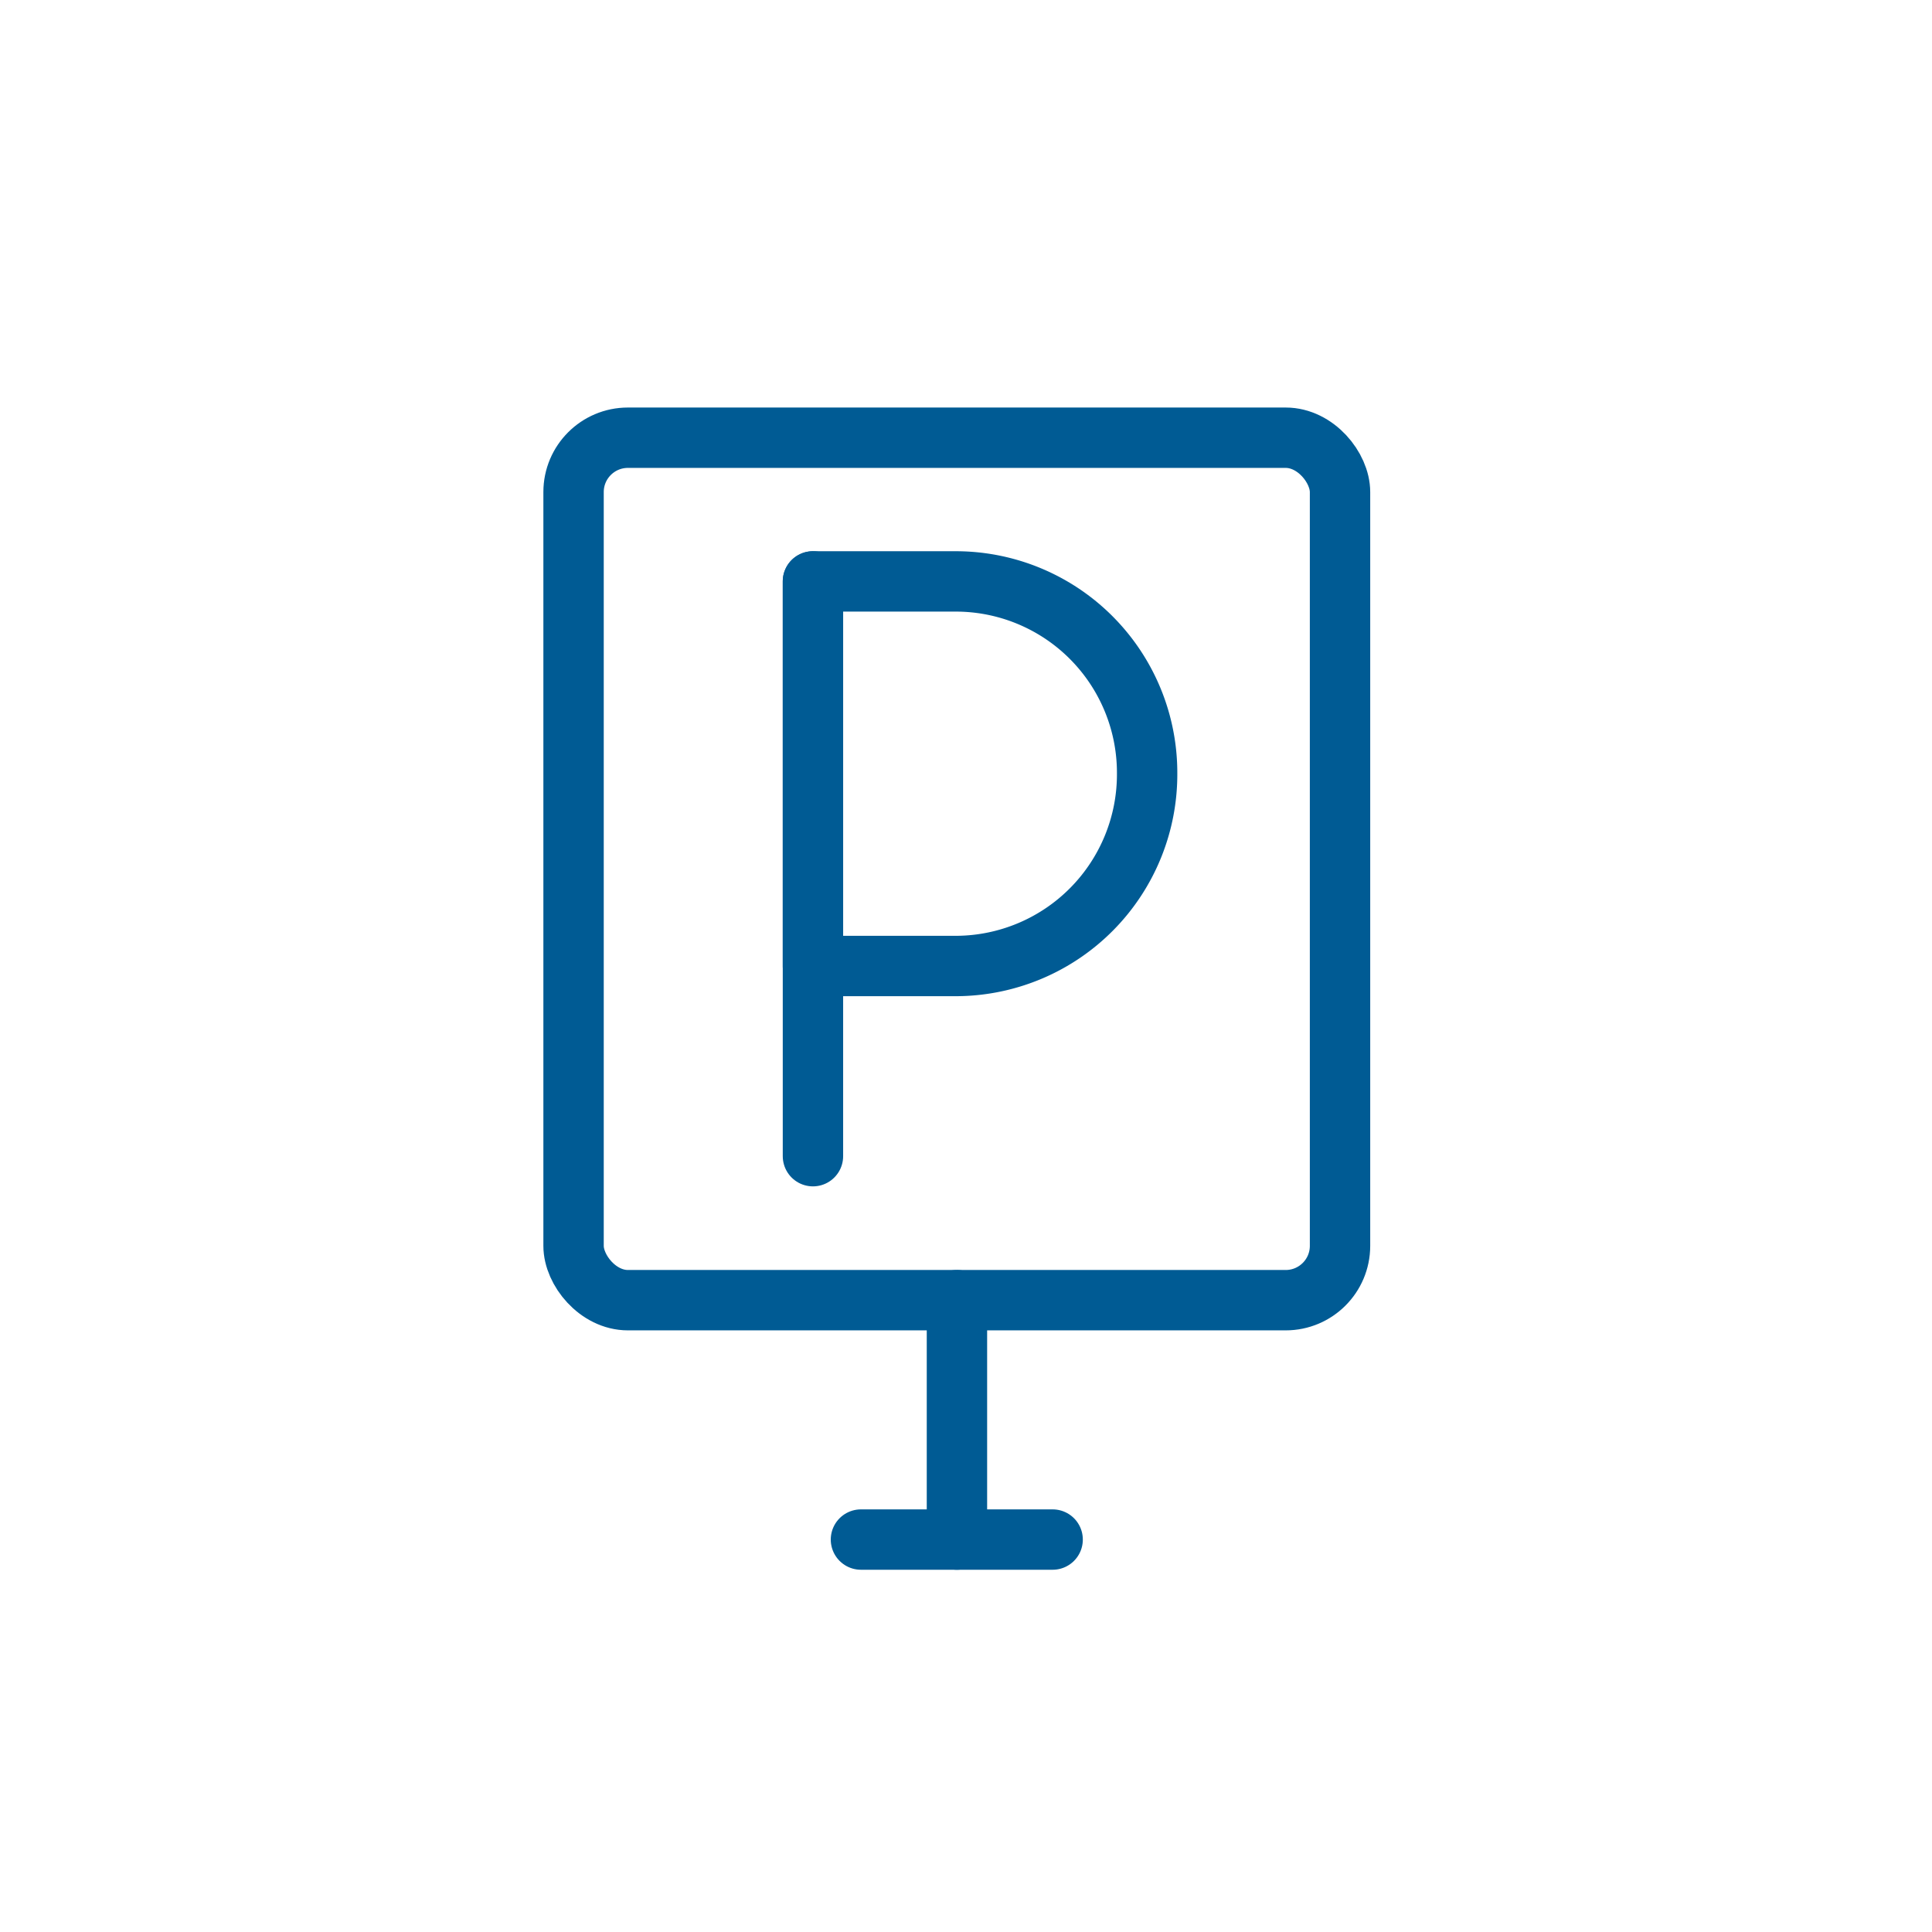 <svg id="Layer_1" data-name="Layer 1" xmlns="http://www.w3.org/2000/svg" viewBox="0 0 64 64"><defs><style>.cls-1{fill:none;stroke:#005b94;stroke-linecap:round;stroke-linejoin:round;stroke-width:2px;}</style></defs><g id="parking"><rect class="cls-1" x="19" y="14.5" width="25.39" height="28.57" rx="1.8"/><line class="cls-1" x1="31.7" y1="51" x2="31.7" y2="43.07"/><line class="cls-1" x1="26.93" y1="19.26" x2="26.93" y2="38.3"/><path class="cls-1" d="M26.93,32H31.7A6.35,6.35,0,0,0,38,25.61h0a6.34,6.34,0,0,0-6.34-6.35H26.93Z"/><line class="cls-1" x1="34.87" y1="51" x2="28.52" y2="51"/></g></svg>